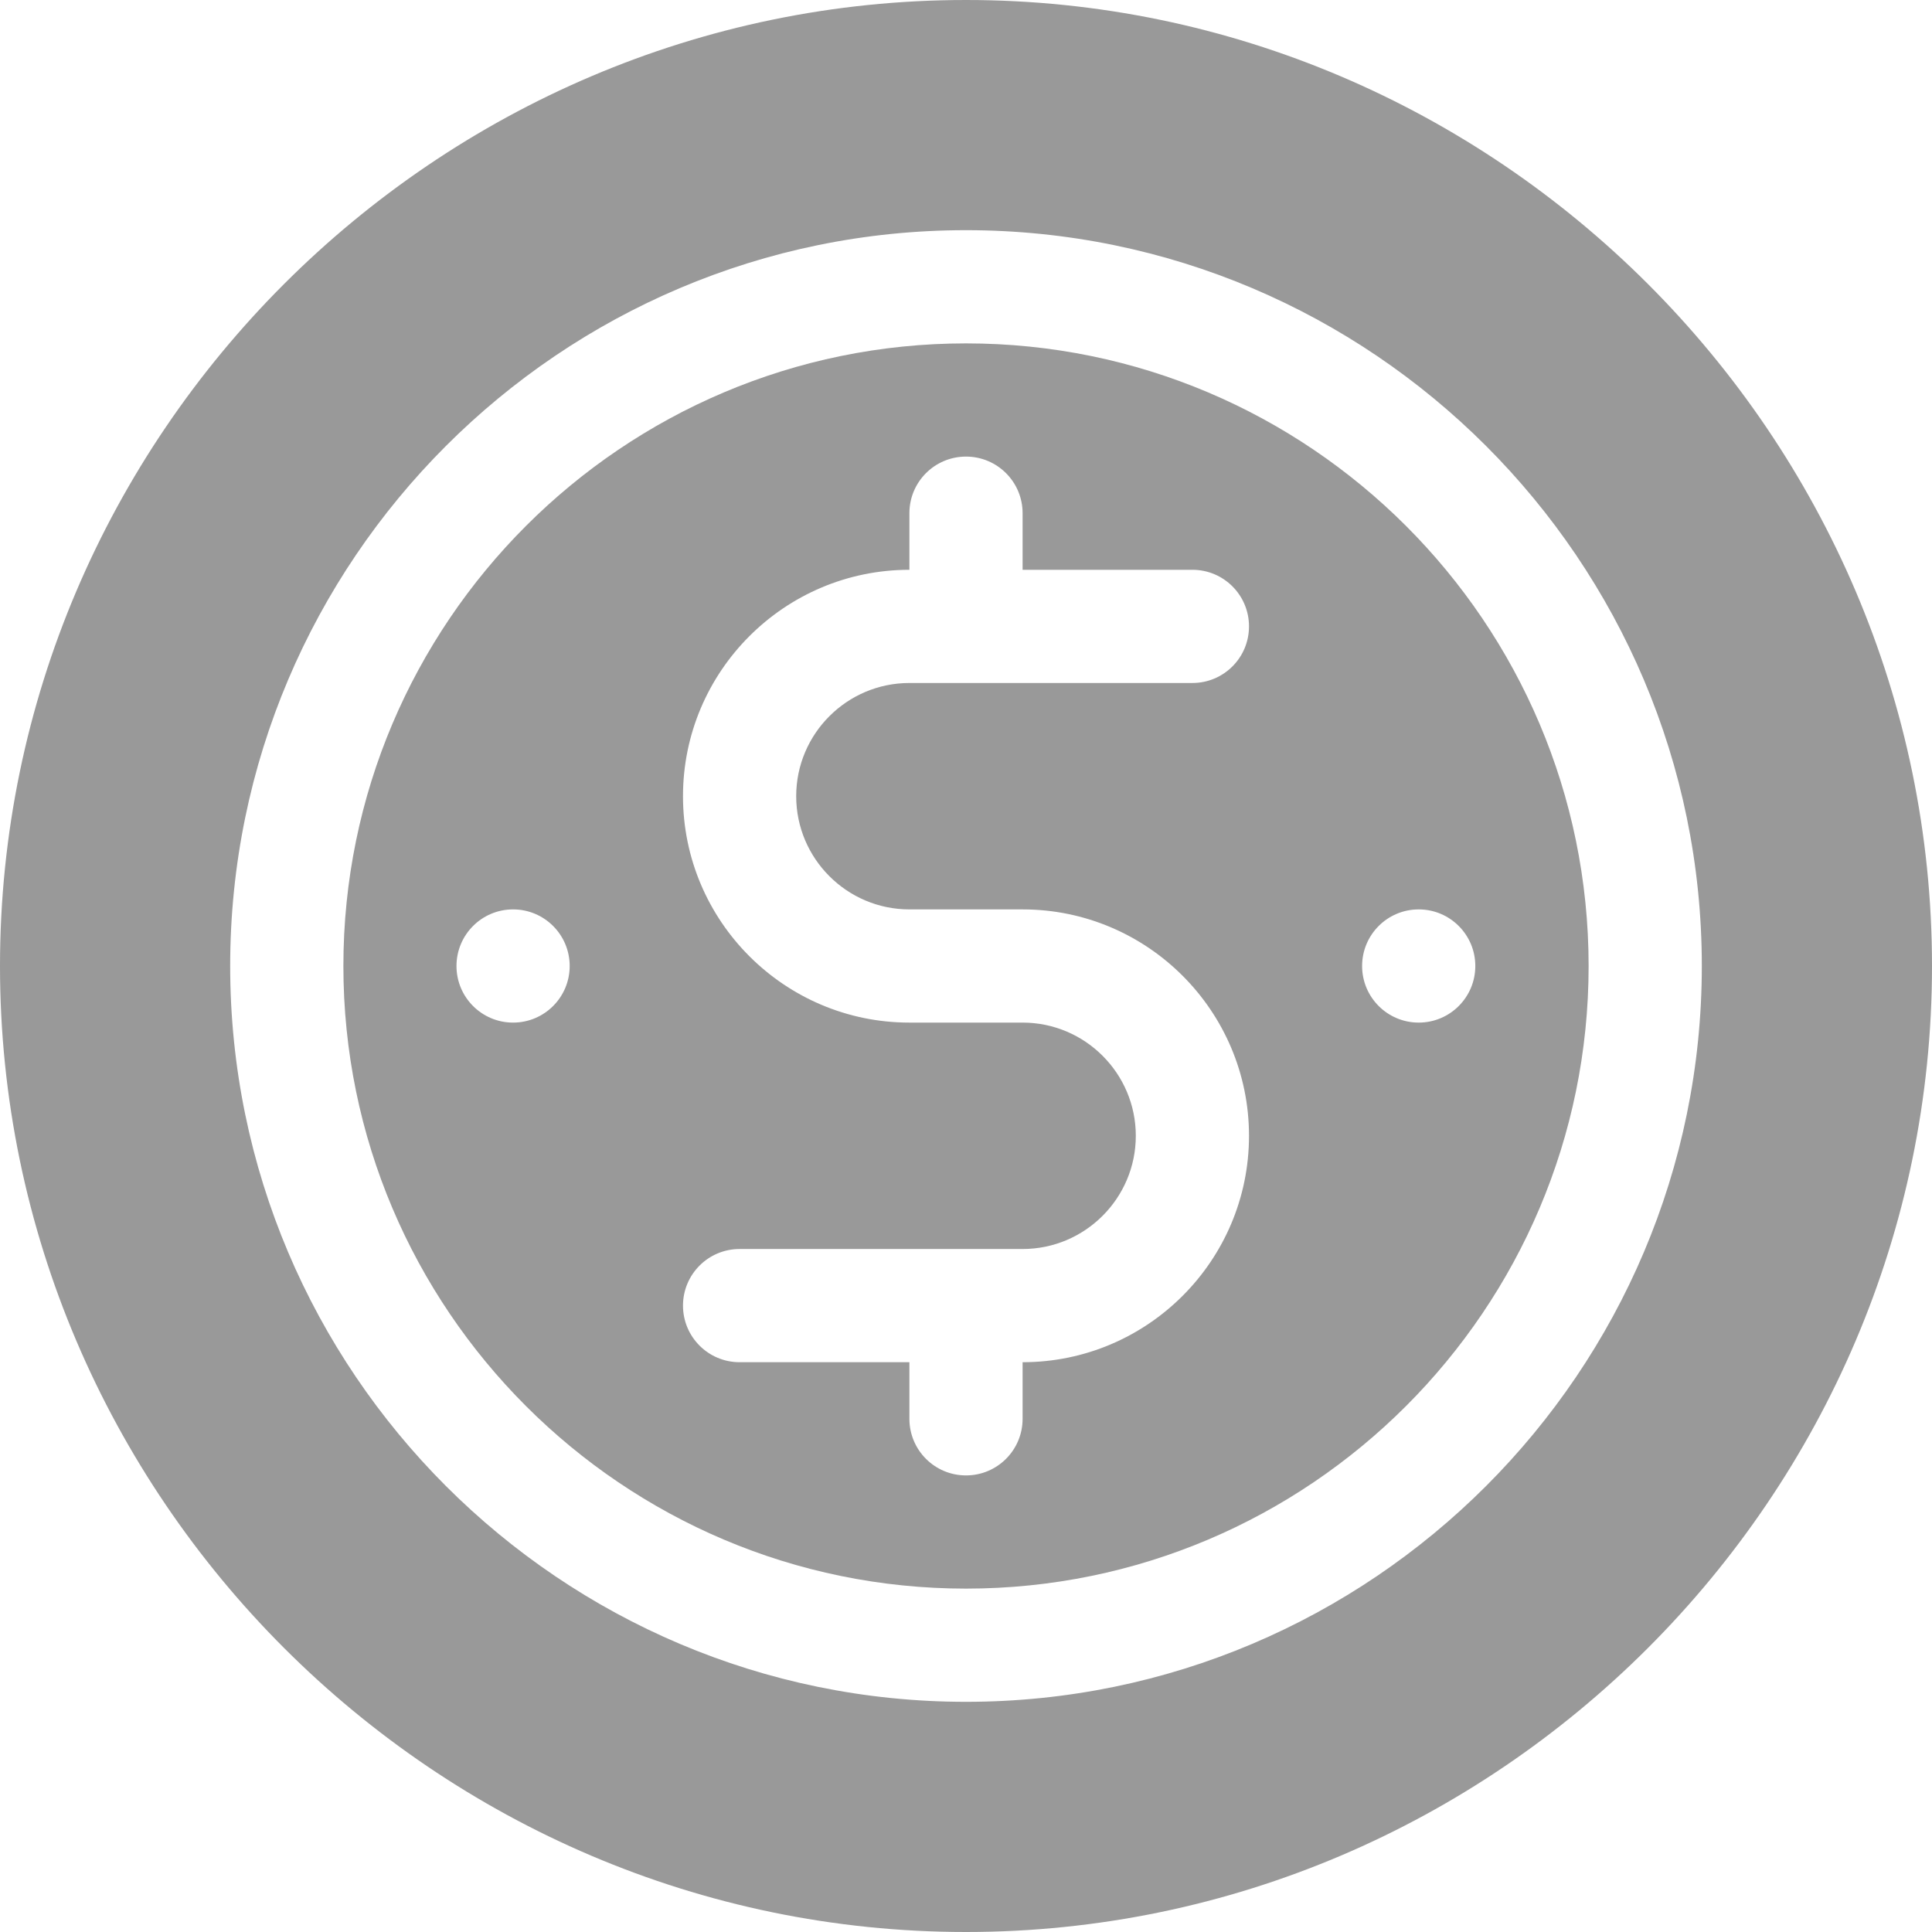 <svg xmlns="http://www.w3.org/2000/svg" height="512pt" version="1.1" viewBox="0 0 512 512" width="512pt">
<g id="surface1" style="">
<path  d="M 256 91 C 165.02 91 91 165.02 91 256 C 91 346.98 165.02 421 256 421 C 346.98 421 421 346.98 421 256 C 421 165.02 346.98 91 256 91 Z M 135.973 271 C 127.688 271 120.973 264.285 120.973 256 C 120.973 247.715 127.688 241 135.973 241 C 144.258 241 150.973 247.715 150.973 256 C 150.973 264.285 144.258 271 135.973 271 Z M 241 241 L 271 241 C 304.09 241 331 267.91 331 301 C 331 334.09 304.09 361 271 361 L 271 376 C 271 384.289 264.289 391 256 391 C 247.711 391 241 384.289 241 376 L 241 361 L 196 361 C 187.711 361 181 354.289 181 346 C 181 337.711 187.711 331 196 331 L 271 331 C 287.539 331 301 317.539 301 301 C 301 284.461 287.539 271 271 271 L 241 271 C 207.91 271 181 244.09 181 211 C 181 177.91 207.91 151 241 151 L 241 136 C 241 127.711 247.711 121 256 121 C 264.289 121 271 127.711 271 136 L 271 151 L 316 151 C 324.289 151 331 157.711 331 166 C 331 174.289 324.289 181 316 181 L 241 181 C 224.461 181 211 194.461 211 211 C 211 227.539 224.461 241 241 241 Z M 390.973 256 C 390.973 264.285 384.258 271 375.973 271 C 367.688 271 360.973 264.285 360.973 256 C 360.973 247.715 367.688 241 375.973 241 C 384.258 241 390.973 247.715 390.973 256 Z M 390.973 256 " style=" stroke:none;fill-rule:nonzero;fill:#999;fill-opacity:1;" />
<path  d="M 256 0 C 115.391 0 0 115.391 0 256 C 0 396.609 115.391 512 256 512 C 396.609 512 512 396.609 512 256 C 512 115.391 396.609 0 256 0 Z M 256 451 C 148.48 451 61 363.52 61 256 C 61 148.48 148.48 61 256 61 C 363.52 61 451 148.48 451 256 C 451 363.52 363.52 451 256 451 Z M 256 451 " style=" stroke:none;fill-rule:nonzero;fill:#999;fill-opacity:1;" />
</g>
</svg>